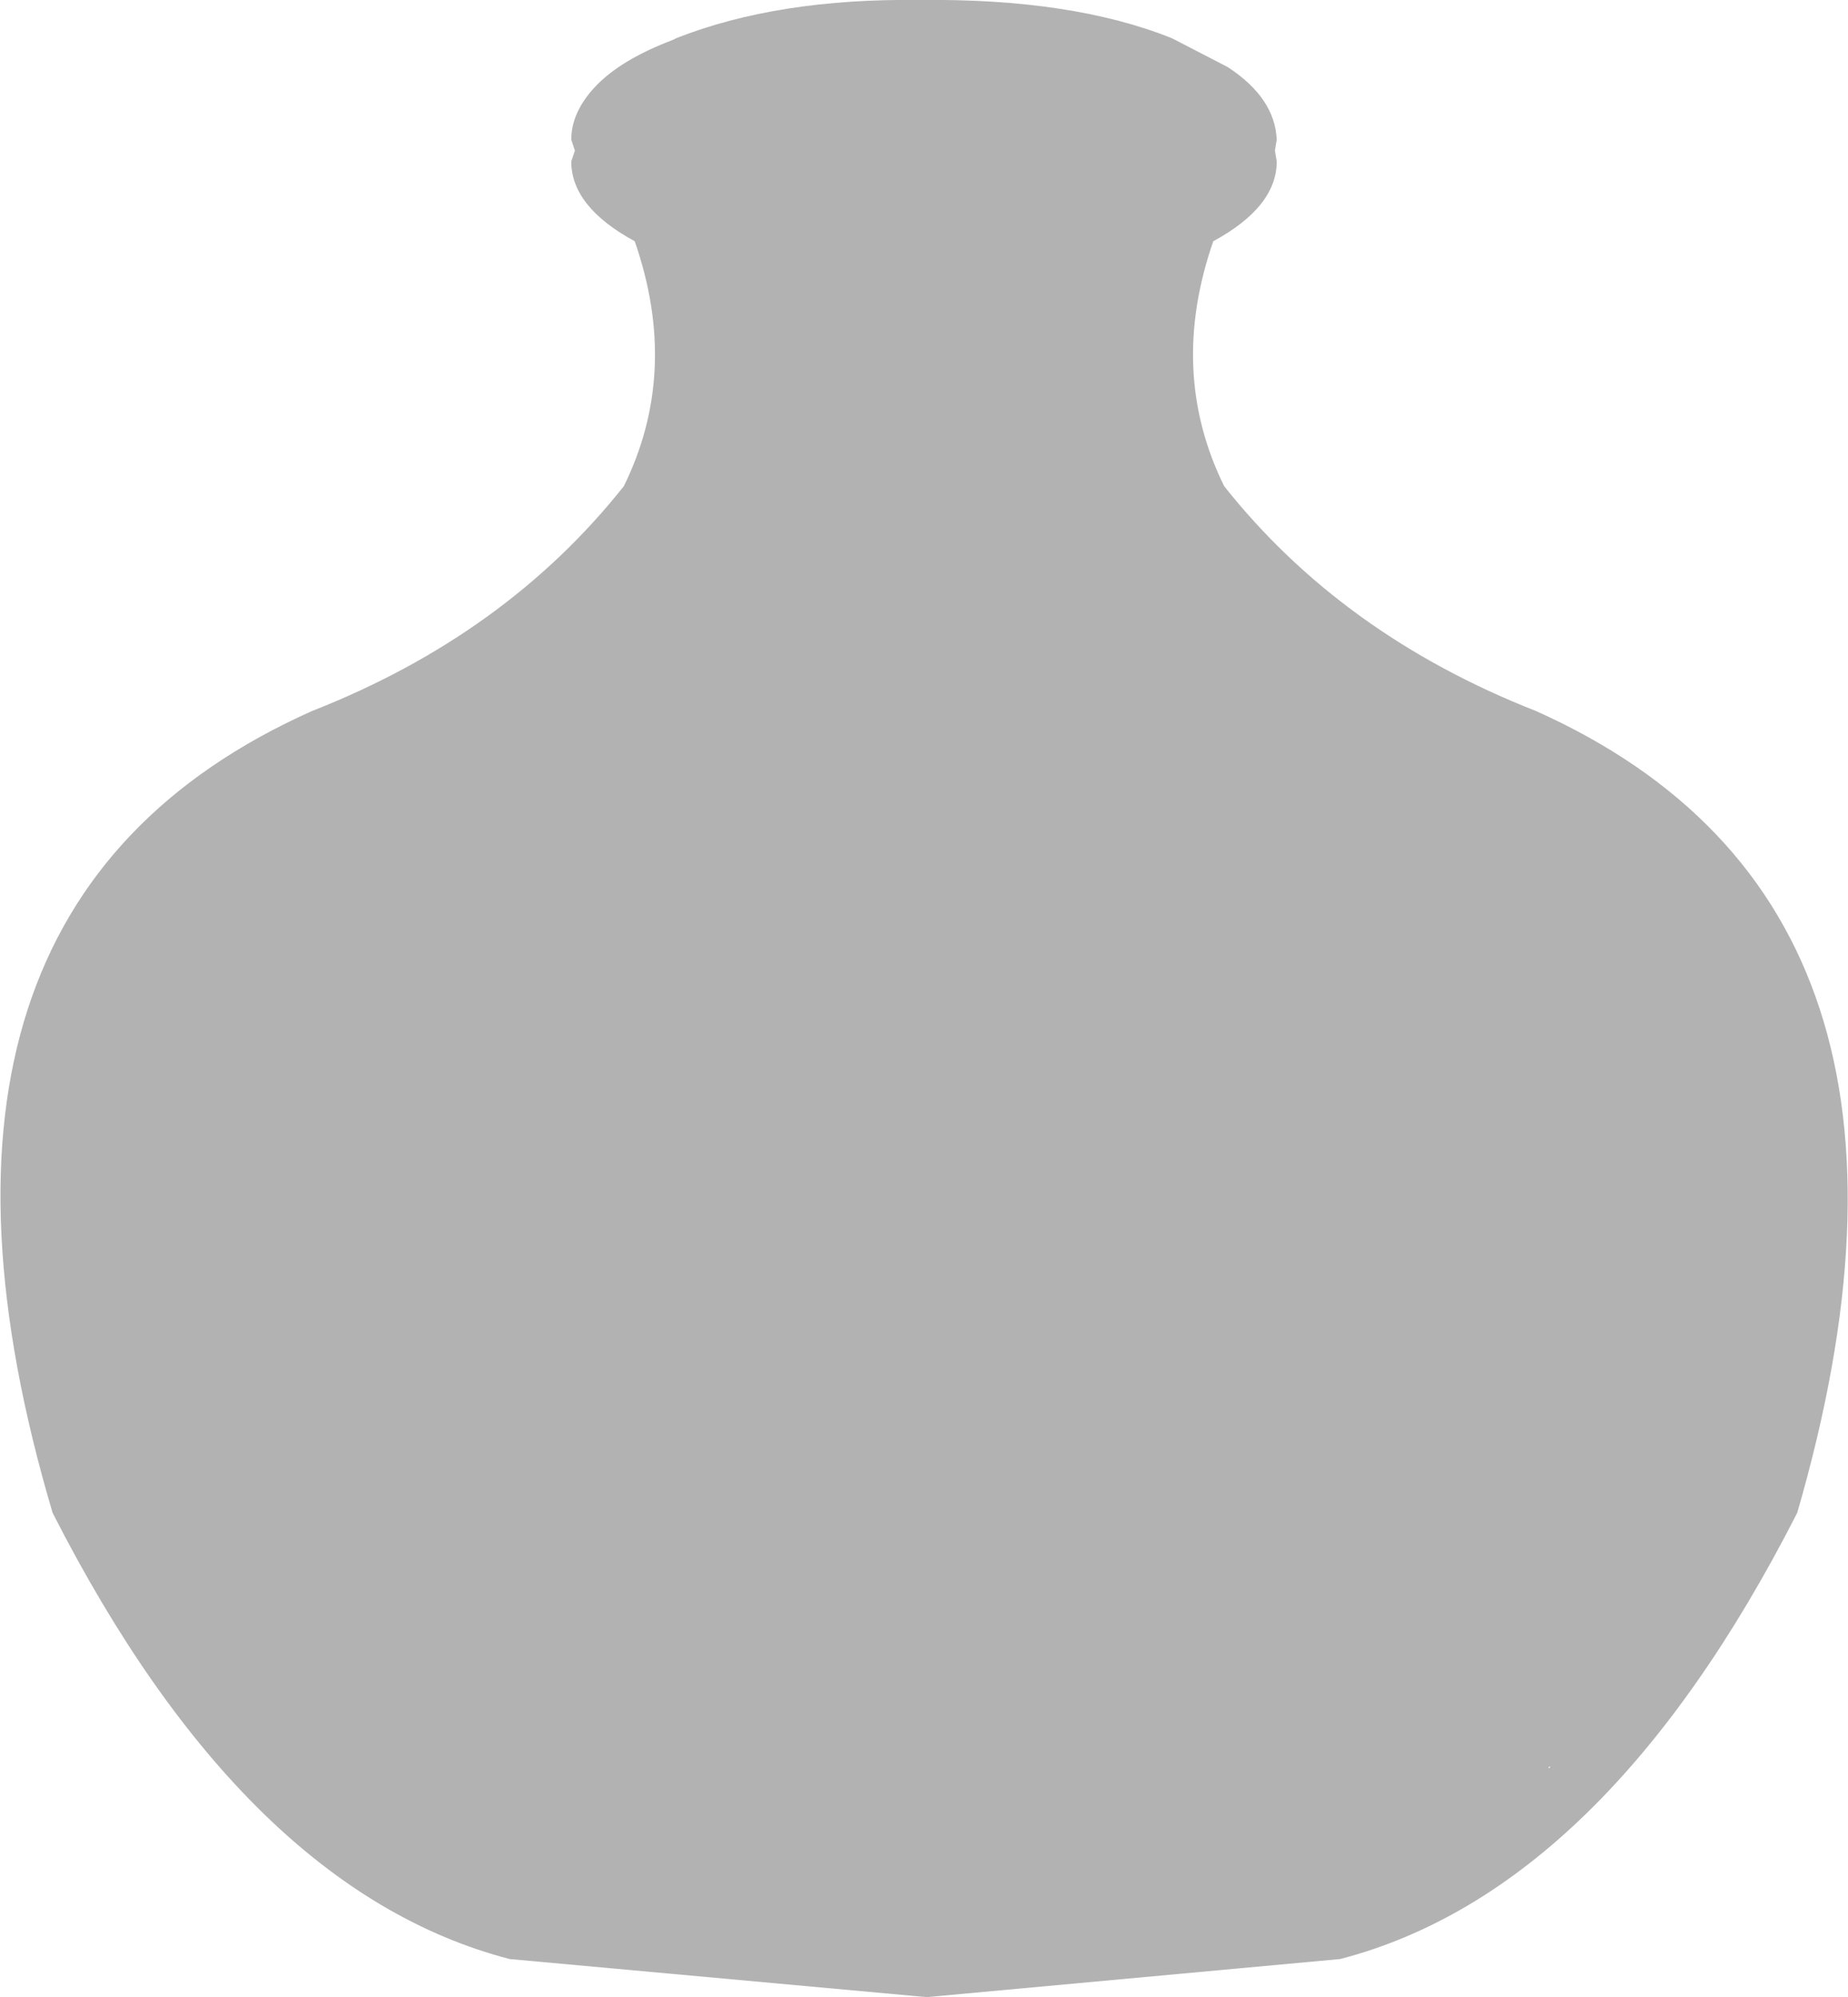 <?xml version="1.0" encoding="UTF-8" standalone="no"?>
<svg xmlns:xlink="http://www.w3.org/1999/xlink" height="55.05px" width="50.95px" xmlns="http://www.w3.org/2000/svg">
  <g transform="matrix(1.0, 0.0, 0.0, 1.0, 25.25, 27.45)">
    <path d="M9.9 -23.3 L9.95 -23.0 Q9.95 -21.75 8.2 -20.8 6.95 -17.2 8.5 -14.05 11.75 -9.95 17.1 -7.85 29.15 -2.45 24.3 14.25 19.0 24.65 11.7 26.55 L0.3 27.6 -11.2 26.55 Q-18.5 24.65 -23.8 14.25 -28.75 -2.45 -16.65 -7.85 -11.3 -9.95 -8.05 -14.05 -6.5 -17.2 -7.75 -20.8 -9.5 -21.75 -9.5 -23.0 L-9.4 -23.3 -9.5 -23.6 Q-9.5 -24.35 -8.85 -25.05 -8.15 -25.8 -6.7 -26.35 L-6.6 -26.4 Q-3.8 -27.5 0.1 -27.45 4.3 -27.5 7.05 -26.4 L7.15 -26.35 8.6 -25.6 Q9.9 -24.75 9.95 -23.6 L9.9 -23.3 M17.45 21.3 L17.5 21.25 17.45 21.25 17.45 21.3" fill="#000000" fill-opacity="0.302" fill-rule="evenodd" stroke="none"/>
  </g>
</svg>
